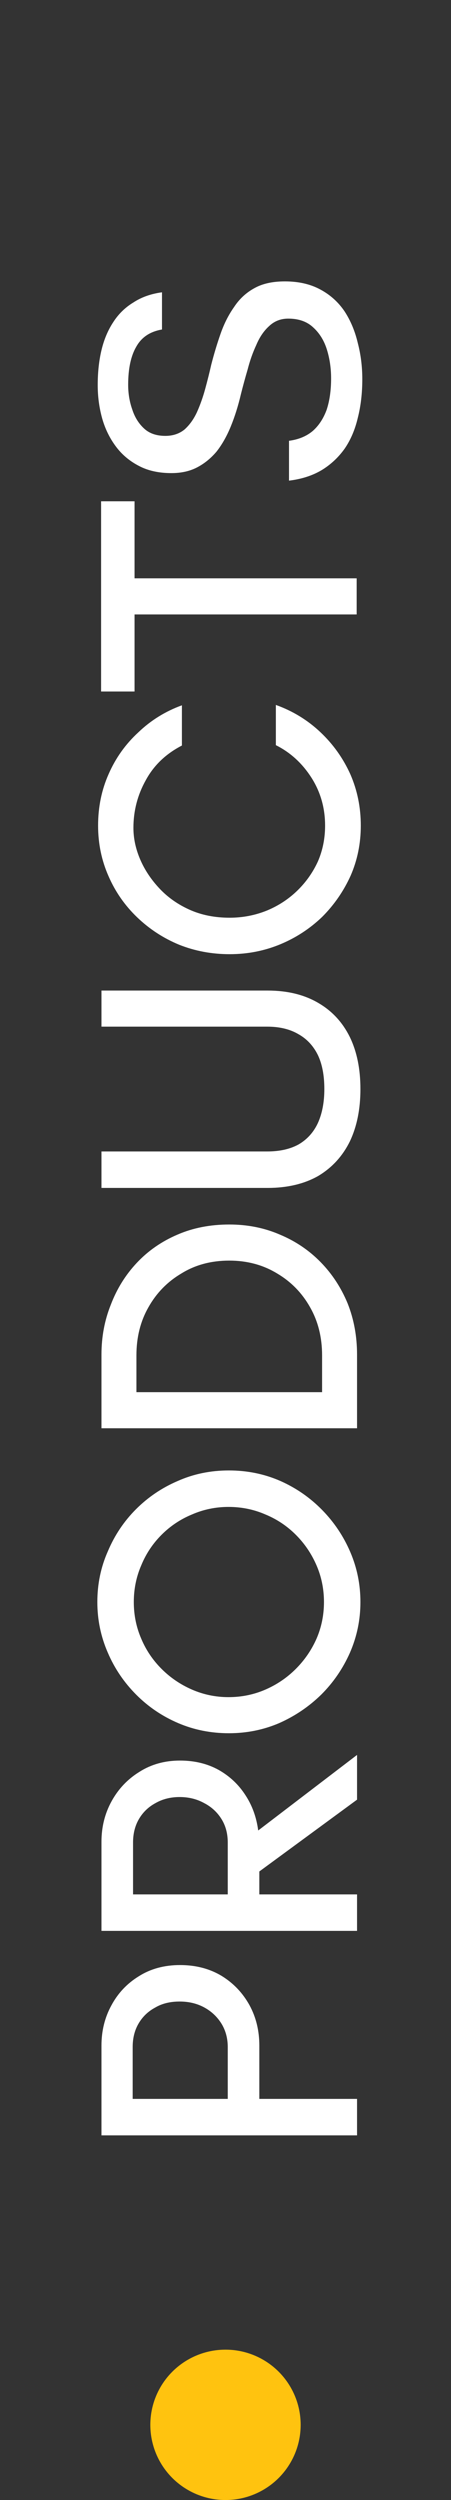 <svg xmlns="http://www.w3.org/2000/svg" width="24" height="133" viewBox="0 0 24 133" fill="none"><rect x="0" y="0" width="24" height="133" fill="#333333" stroke="none"/><circle cx="12" cy="129" r="4" transform="rotate(-90 12 129)" fill="#FFC30F"></circle><path d="M19 113.6H5.4V108.82C5.4 108.047 5.573 107.34 5.92 106.7C6.267 106.047 6.753 105.527 7.38 105.14C8.007 104.74 8.74 104.54 9.58 104.54C10.42 104.54 11.16 104.733 11.8 105.12C12.427 105.507 12.92 106.027 13.28 106.68C13.627 107.32 13.8 108.033 13.8 108.82V111.66H19V113.6ZM12.12 111.66V108.9C12.12 108.447 12.013 108.04 11.8 107.68C11.573 107.307 11.267 107.013 10.88 106.8C10.493 106.587 10.053 106.48 9.56 106.48C9.053 106.48 8.62 106.587 8.26 106.8C7.887 107 7.593 107.28 7.38 107.64C7.167 108 7.06 108.42 7.06 108.9V111.66H12.12ZM19 102.721H5.4V97.981C5.4 97.194 5.58 96.474 5.94 95.821C6.3 95.168 6.793 94.648 7.42 94.261C8.047 93.861 8.767 93.661 9.58 93.661C10.353 93.661 11.04 93.828 11.64 94.161C12.227 94.494 12.7 94.941 13.06 95.501C13.42 96.048 13.647 96.674 13.74 97.381L19 93.361V95.741L13.8 99.561L13.8 100.781H19V102.721ZM12.12 100.781L12.12 98.021C12.12 97.541 12.007 97.121 11.78 96.761C11.553 96.401 11.247 96.121 10.86 95.921C10.473 95.708 10.04 95.601 9.56 95.601C9.08 95.601 8.653 95.708 8.28 95.921C7.907 96.121 7.613 96.401 7.4 96.761C7.187 97.121 7.08 97.541 7.08 98.021V100.781H12.12ZM19.18 85.227C19.18 86.174 18.993 87.073 18.62 87.927C18.247 88.767 17.74 89.507 17.1 90.147C16.447 90.787 15.7 91.293 14.86 91.667C14.02 92.027 13.127 92.207 12.18 92.207C11.22 92.207 10.32 92.027 9.48 91.667C8.64 91.307 7.9 90.807 7.26 90.167C6.607 89.513 6.1 88.767 5.74 87.927C5.367 87.073 5.18 86.174 5.18 85.227C5.18 84.267 5.367 83.367 5.74 82.527C6.1 81.674 6.6 80.927 7.24 80.287C7.88 79.647 8.62 79.147 9.46 78.787C10.3 78.413 11.207 78.227 12.18 78.227C13.153 78.227 14.067 78.413 14.92 78.787C15.76 79.16 16.5 79.674 17.14 80.327C17.78 80.98 18.28 81.727 18.64 82.567C19 83.407 19.18 84.293 19.18 85.227ZM17.24 85.227C17.24 84.534 17.107 83.88 16.84 83.267C16.573 82.653 16.207 82.114 15.74 81.647C15.273 81.18 14.733 80.82 14.12 80.567C13.507 80.3 12.853 80.167 12.16 80.167C11.48 80.167 10.833 80.3 10.22 80.567C9.607 80.82 9.067 81.18 8.6 81.647C8.133 82.114 7.773 82.653 7.52 83.267C7.253 83.88 7.12 84.534 7.12 85.227C7.12 85.92 7.253 86.573 7.52 87.187C7.773 87.787 8.133 88.32 8.6 88.787C9.067 89.254 9.607 89.62 10.22 89.887C10.833 90.153 11.48 90.287 12.16 90.287C12.853 90.287 13.507 90.153 14.12 89.887C14.733 89.62 15.273 89.254 15.74 88.787C16.207 88.32 16.573 87.787 16.84 87.187C17.107 86.573 17.24 85.92 17.24 85.227ZM19 75.983H5.4V72.063C5.4 71.116 5.567 70.23 5.9 69.403C6.22 68.563 6.68 67.823 7.28 67.183C7.88 66.543 8.6 66.043 9.44 65.683C10.267 65.323 11.187 65.143 12.2 65.143C13.173 65.143 14.073 65.323 14.9 65.683C15.727 66.029 16.447 66.516 17.06 67.143C17.673 67.769 18.153 68.503 18.5 69.343C18.833 70.183 19 71.09 19 72.063V75.983ZM17.14 74.063V72.103C17.14 71.143 16.927 70.29 16.5 69.543C16.073 68.783 15.487 68.183 14.74 67.743C13.993 67.29 13.147 67.063 12.2 67.063C11.24 67.063 10.393 67.29 9.66 67.743C8.913 68.183 8.327 68.783 7.9 69.543C7.473 70.29 7.26 71.143 7.26 72.103V74.063H17.14ZM19.18 57.937C19.18 59.004 18.993 59.93 18.62 60.717C18.233 61.504 17.673 62.117 16.94 62.557C16.193 62.983 15.293 63.197 14.24 63.197H5.4V61.257H14.22C14.887 61.257 15.447 61.13 15.9 60.877C16.353 60.61 16.693 60.23 16.92 59.737C17.147 59.23 17.26 58.63 17.26 57.937C17.26 57.217 17.147 56.617 16.92 56.137C16.68 55.644 16.333 55.27 15.88 55.017C15.427 54.75 14.873 54.617 14.22 54.617H5.4V52.697H14.24C15.293 52.697 16.193 52.917 16.94 53.357C17.673 53.783 18.233 54.39 18.62 55.177C18.993 55.95 19.18 56.87 19.18 57.937ZM19.2 43.922C19.2 44.868 19.02 45.755 18.66 46.582C18.287 47.408 17.78 48.142 17.14 48.782C16.487 49.408 15.74 49.895 14.9 50.242C14.06 50.588 13.167 50.762 12.22 50.762C11.273 50.762 10.38 50.595 9.54 50.262C8.7 49.915 7.953 49.428 7.3 48.802C6.647 48.175 6.14 47.448 5.78 46.622C5.407 45.782 5.22 44.882 5.22 43.922C5.22 42.935 5.407 42.022 5.78 41.182C6.153 40.328 6.68 39.588 7.36 38.962C8.027 38.322 8.8 37.842 9.68 37.522V39.662C8.827 40.102 8.187 40.715 7.76 41.502C7.32 42.288 7.1 43.135 7.1 44.042C7.1 44.602 7.22 45.162 7.46 45.722C7.7 46.282 8.047 46.802 8.5 47.282C8.94 47.748 9.473 48.122 10.1 48.402C10.727 48.682 11.433 48.822 12.22 48.822C12.913 48.822 13.573 48.695 14.2 48.442C14.813 48.188 15.353 47.835 15.82 47.382C16.287 46.928 16.653 46.408 16.92 45.822C17.173 45.235 17.3 44.602 17.3 43.922C17.3 42.988 17.06 42.142 16.58 41.382C16.087 40.608 15.453 40.028 14.68 39.642V37.502C15.573 37.822 16.36 38.302 17.04 38.942C17.72 39.582 18.253 40.328 18.64 41.182C19.013 42.035 19.2 42.948 19.2 43.922ZM18.98 32.688H7.16L7.16 36.788H5.38L5.38 26.668H7.16V30.767H18.98V32.688ZM19.28 20.169C19.28 20.916 19.2 21.603 19.04 22.23C18.893 22.856 18.66 23.403 18.34 23.869C18.007 24.336 17.6 24.716 17.12 25.009C16.627 25.303 16.047 25.489 15.38 25.57V23.45C15.887 23.383 16.307 23.209 16.64 22.93C16.96 22.649 17.207 22.276 17.38 21.809C17.54 21.329 17.62 20.77 17.62 20.13C17.62 19.596 17.547 19.09 17.4 18.61C17.253 18.13 17.013 17.736 16.68 17.43C16.347 17.11 15.9 16.95 15.34 16.95C14.94 16.95 14.6 17.083 14.32 17.349C14.04 17.603 13.813 17.936 13.64 18.349C13.453 18.75 13.3 19.183 13.18 19.649C13.047 20.103 12.927 20.543 12.82 20.97C12.673 21.596 12.493 22.169 12.28 22.689C12.067 23.209 11.813 23.656 11.52 24.029C11.213 24.39 10.867 24.669 10.48 24.869C10.093 25.07 9.64 25.169 9.12 25.169C8.453 25.169 7.88 25.043 7.4 24.79C6.907 24.536 6.5 24.196 6.18 23.77C5.847 23.329 5.6 22.829 5.44 22.27C5.28 21.696 5.2 21.103 5.2 20.489C5.2 19.809 5.267 19.189 5.4 18.63C5.533 18.07 5.74 17.576 6.02 17.149C6.3 16.709 6.66 16.356 7.1 16.09C7.527 15.809 8.033 15.63 8.62 15.55V17.529C7.993 17.636 7.54 17.936 7.26 18.43C6.967 18.923 6.82 19.603 6.82 20.47C6.82 20.936 6.893 21.376 7.04 21.79C7.173 22.203 7.387 22.543 7.68 22.809C7.96 23.063 8.333 23.189 8.8 23.189C9.2 23.189 9.54 23.076 9.82 22.849C10.087 22.61 10.307 22.303 10.48 21.93C10.653 21.543 10.8 21.13 10.92 20.689C11.04 20.25 11.147 19.823 11.24 19.41C11.387 18.836 11.553 18.283 11.74 17.75C11.927 17.216 12.167 16.743 12.46 16.329C12.74 15.903 13.1 15.569 13.54 15.329C13.967 15.089 14.507 14.97 15.16 14.97C15.893 14.97 16.527 15.116 17.06 15.409C17.58 15.69 18.007 16.076 18.34 16.57C18.66 17.063 18.893 17.623 19.04 18.25C19.2 18.863 19.28 19.503 19.28 20.169Z" fill="white"></path></svg>